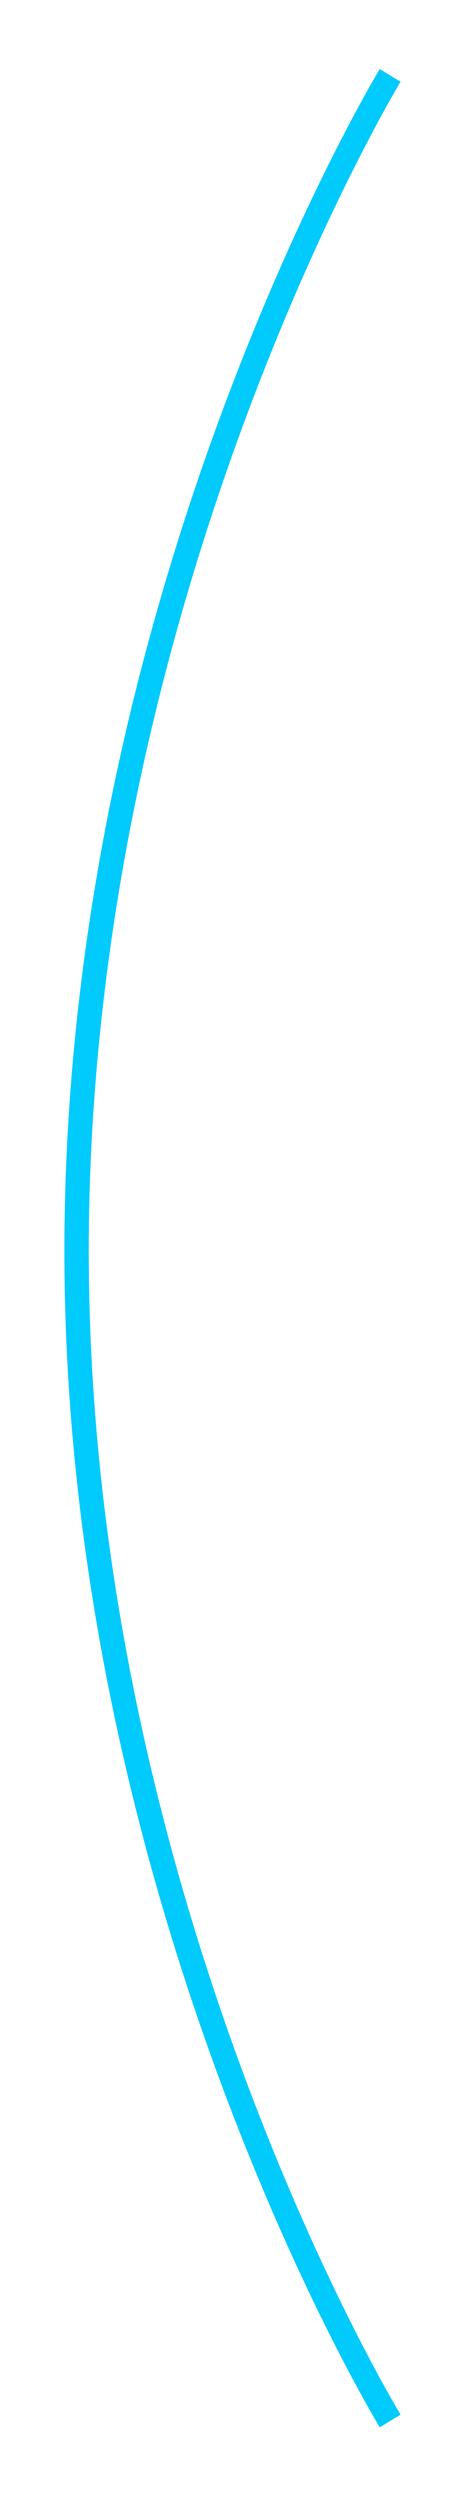 ﻿<?xml version="1.0" encoding="utf-8"?>
<svg version="1.1" xmlns:xlink="http://www.w3.org/1999/xlink" width="78px" height="411px" xmlns="http://www.w3.org/2000/svg">
  <defs>
    <filter x="557px" y="135px" width="78px" height="411px" filterUnits="userSpaceOnUse" id="filter805">
      <feOffset dx="0" dy="0" in="SourceAlpha" result="shadowOffsetInner" />
      <feGaussianBlur stdDeviation="5" in="shadowOffsetInner" result="shadowGaussian" />
      <feComposite in2="shadowGaussian" operator="atop" in="SourceAlpha" result="shadowComposite" />
      <feColorMatrix type="matrix" values="0 0 0 0 0.4  0 0 0 0 1  0 0 0 0 1  0 0 0 0.349 0  " in="shadowComposite" />
    </filter>
    <g id="widget806">
      <path d="M 52.2 0.4  C 52.2 0.4  0.488 85.614  0.6 194  C 0.711 301.55  52.2 386  52.2 386  " stroke-width="4" stroke="#01cafd" fill="none" transform="matrix(1 0 0 1 569 147 )" />
    </g>
  </defs>
  <g transform="matrix(1 0 0 1 -557 -135 )">
    <use xlink:href="#widget806" filter="url(#filter805)" />
    <use xlink:href="#widget806" />
  </g>
</svg>